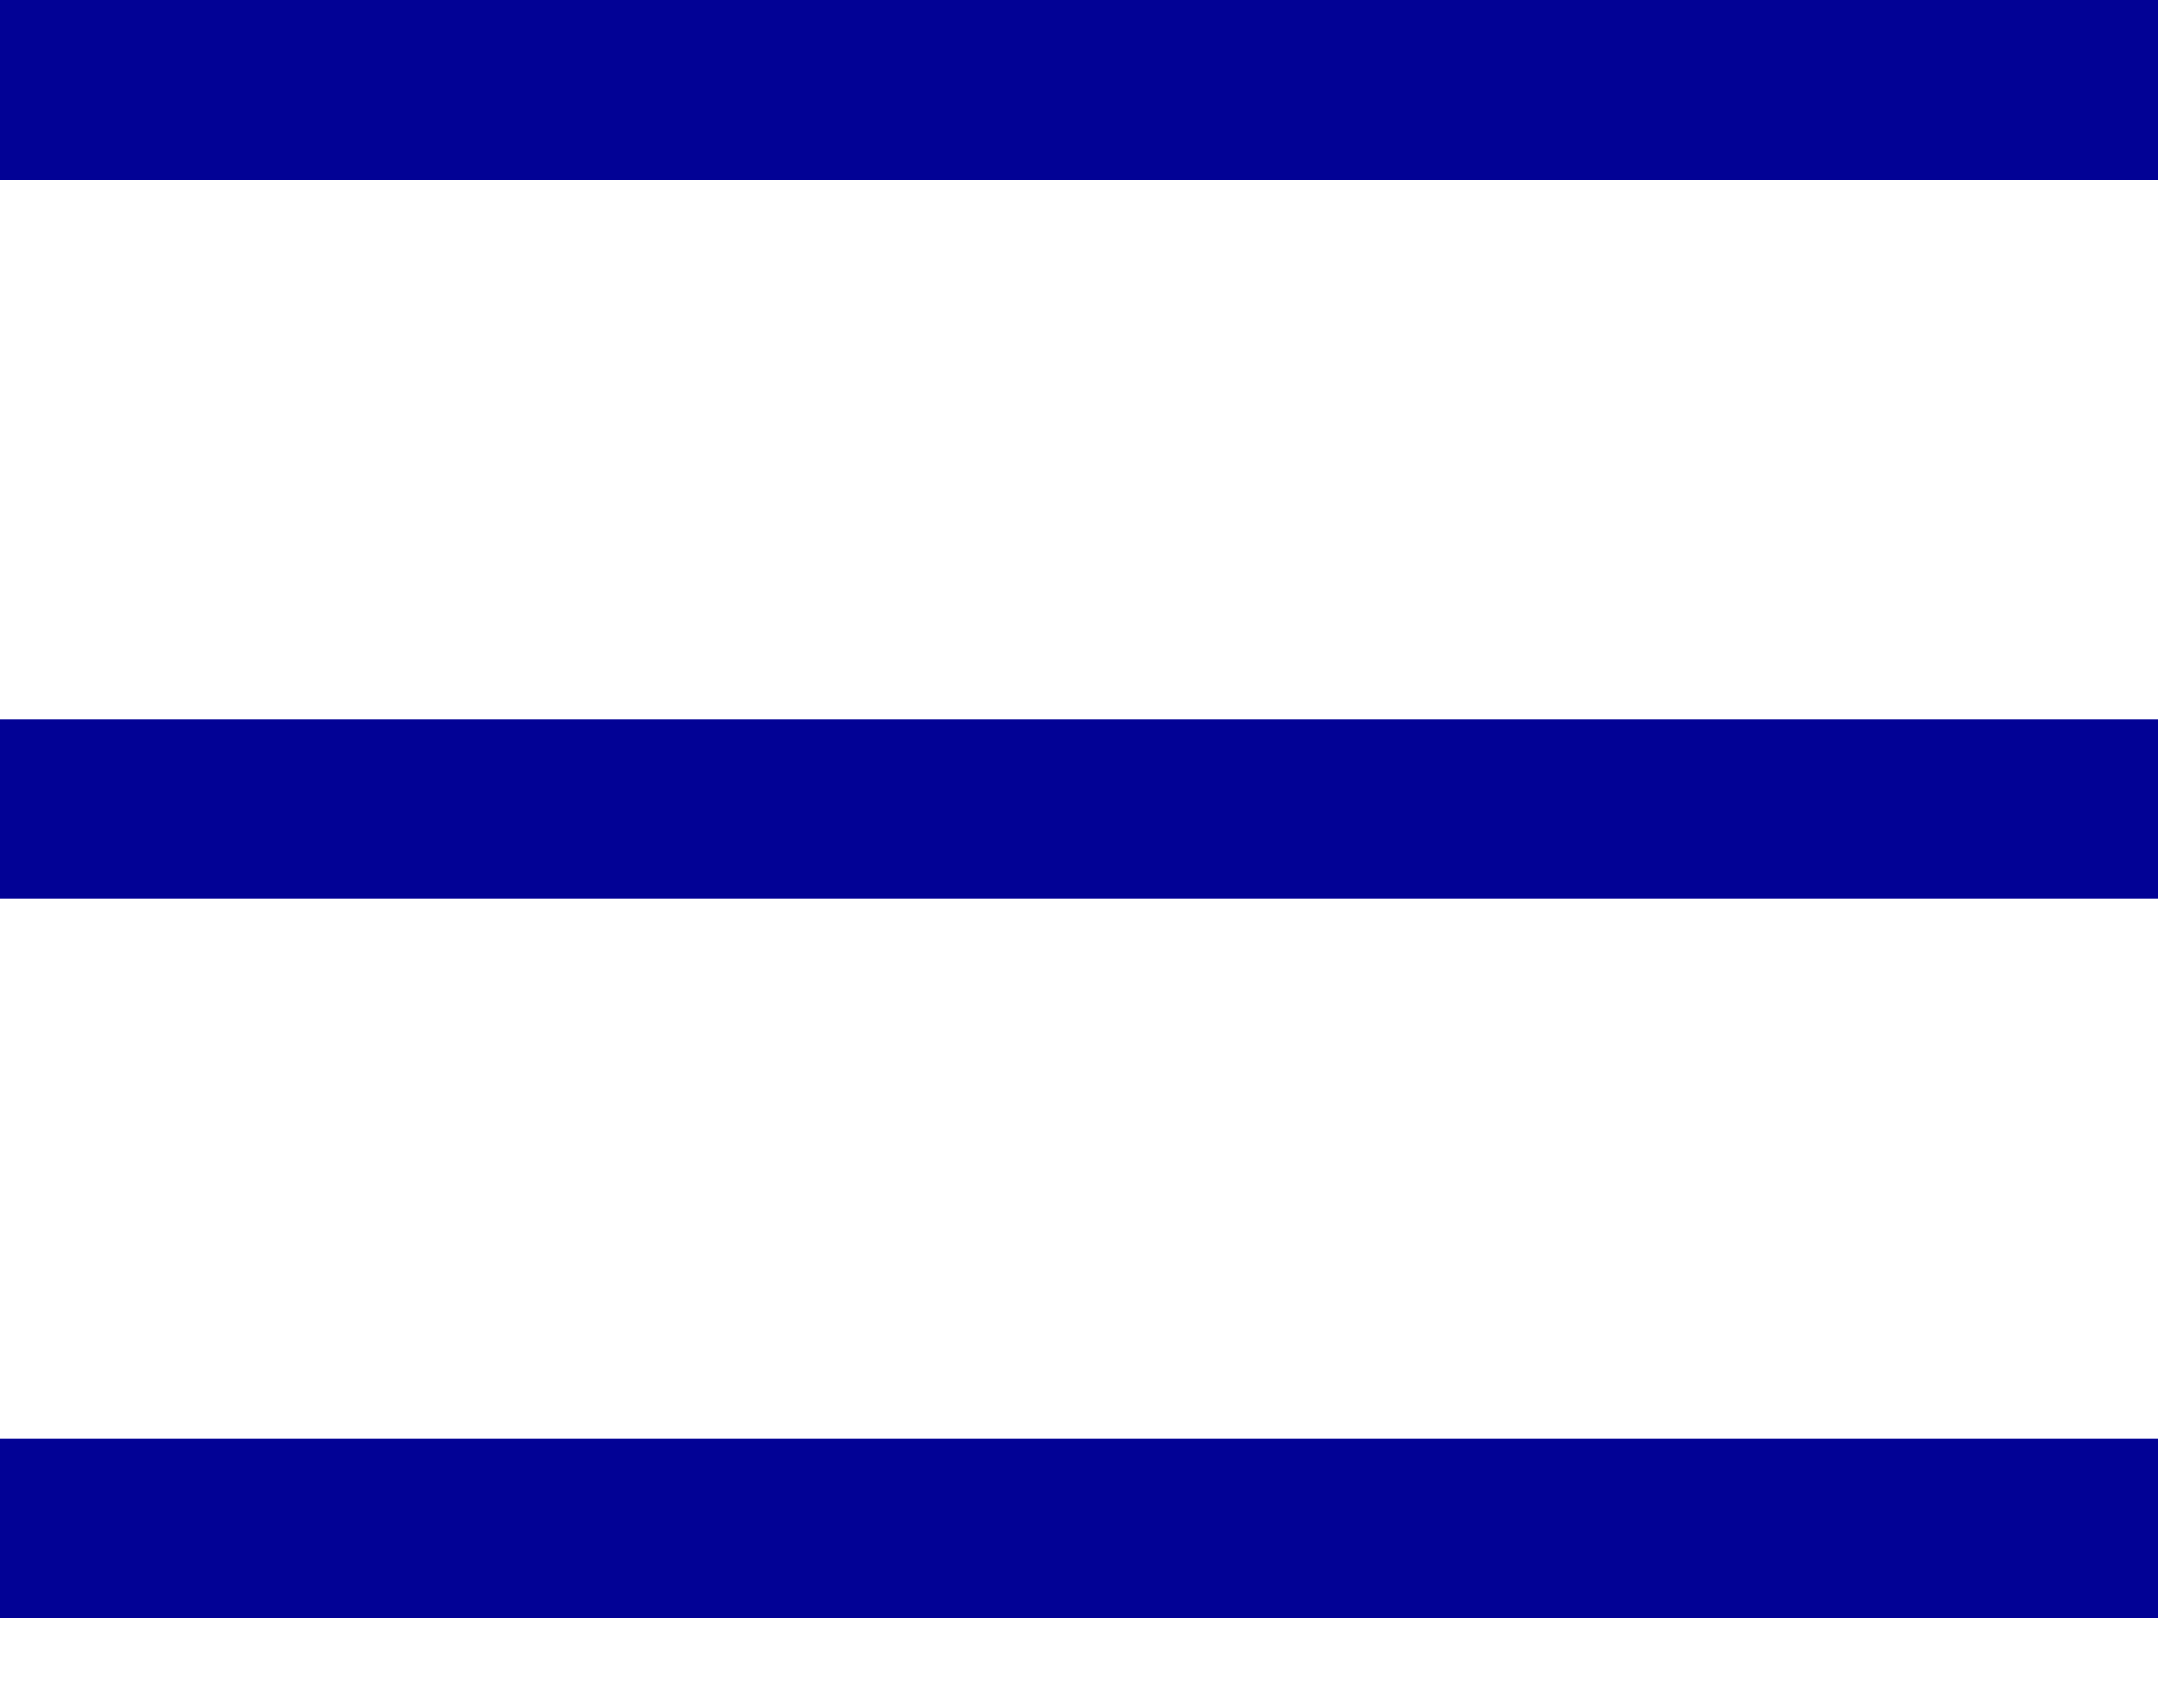 <svg xmlns="http://www.w3.org/2000/svg" xmlns:xlink="http://www.w3.org/1999/xlink" width="24" height="19" viewBox="0 0 24 19">
  <defs>
    <clipPath id="clip-path">
      <rect width="24" height="19" fill="none"/>
    </clipPath>
  </defs>
  <g id="リピートグリッド_1" data-name="リピートグリッド 1" clip-path="url(#clip-path)">
    <g transform="translate(-9 -12)">
      <rect id="長方形_35" data-name="長方形 35" width="24" height="2" transform="translate(9 12)" fill="#020295"/>
    </g>
    <g transform="translate(-9 -4)">
      <rect id="長方形_35-2" data-name="長方形 35" width="24" height="2" transform="translate(9 12)" fill="#020295"/>
    </g>
    <g transform="translate(-9 4)">
      <rect id="長方形_35-3" data-name="長方形 35" width="24" height="2" transform="translate(9 12)" fill="#020295"/>
    </g>
  </g>
</svg>

